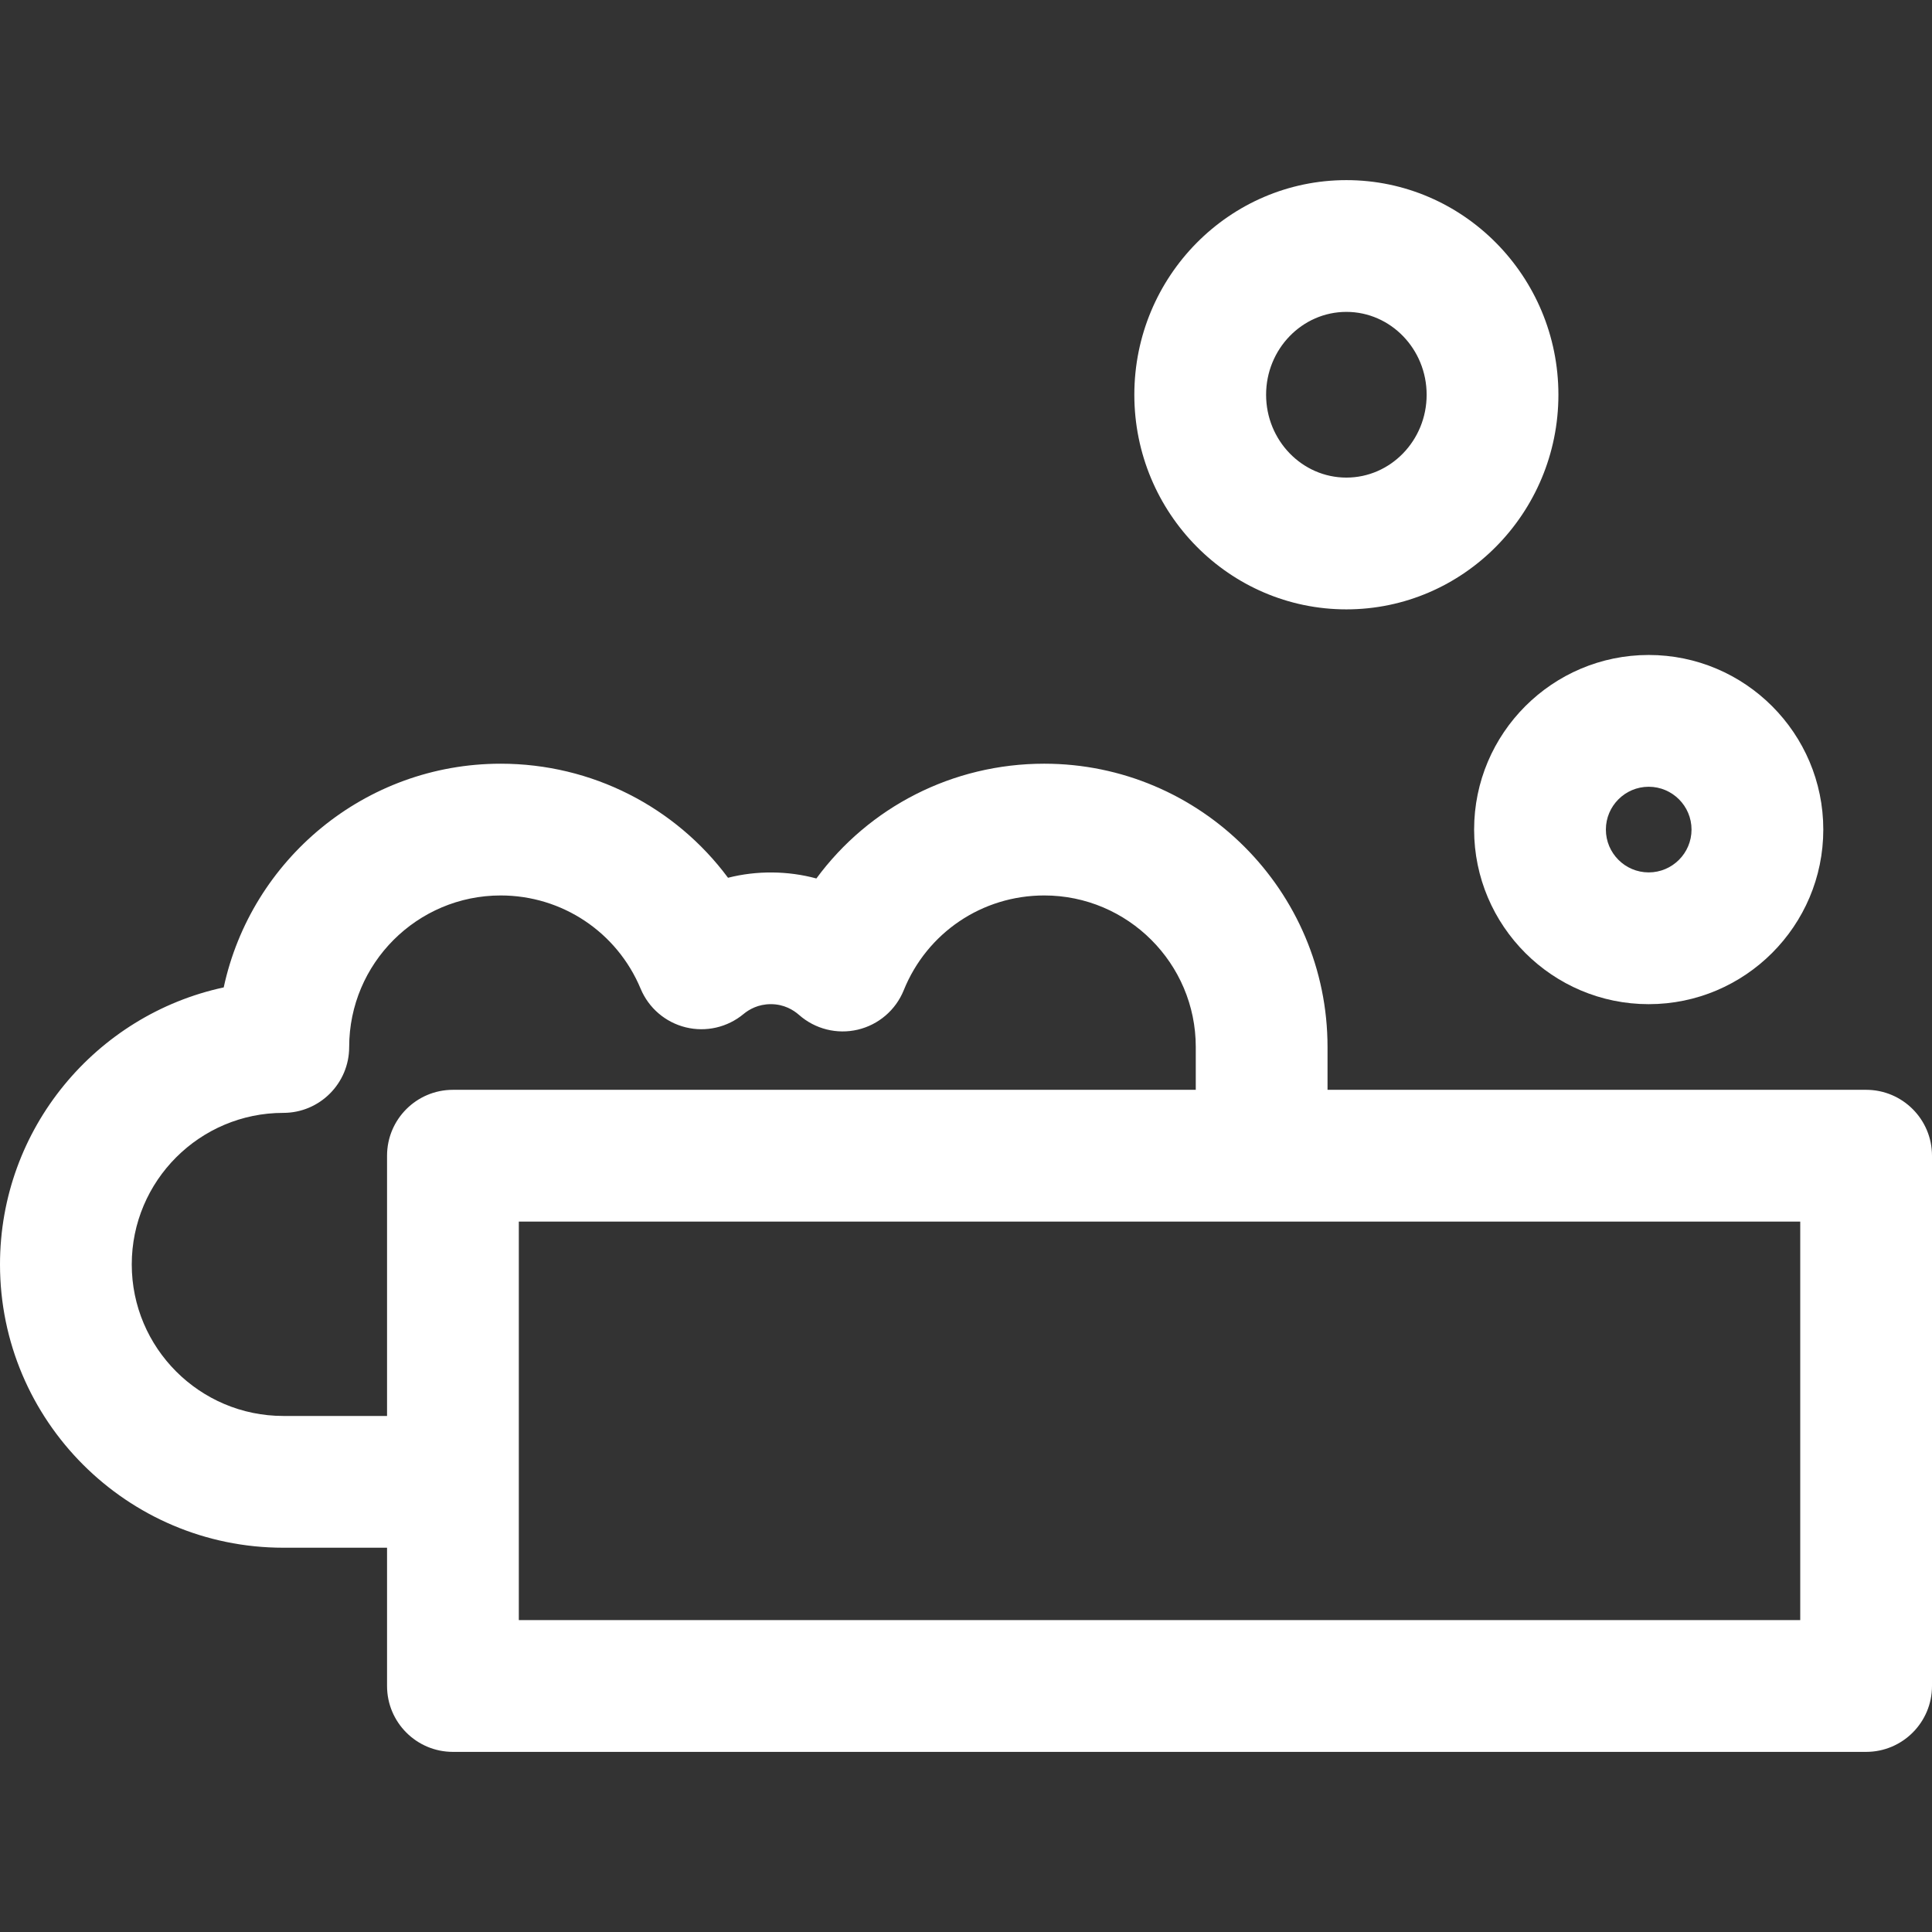 <?xml version="1.0" encoding="iso-8859-1"?>
<!-- Generator: Adobe Illustrator 18.0.0, SVG Export Plug-In . SVG Version: 6.00 Build 0)  -->
<!DOCTYPE svg PUBLIC "-//W3C//DTD SVG 1.1//EN" "http://www.w3.org/Graphics/SVG/1.1/DTD/svg11.dtd">
<svg version="1.1" id="Capa_1" xmlns="http://www.w3.org/2000/svg" xmlns:xlink="http://www.w3.org/1999/xlink" x="0px" y="0px"
	 viewBox="0 0 297 297" style="enable-background:new 0 0 297 297;" xml:space="preserve">
<rect x="0" y="0" width="297" height="297" fill="#333333" stroke="none"/>
<g>
	<path fill="white" d="M286.872,167.534h-82.795v-6.583c0-24.014-19.538-43.55-43.551-43.55c-14.097,0-26.955,6.677-35.027,17.644
		c-4.389-1.191-9.16-1.233-13.583-0.109c-8.092-10.895-20.935-17.534-34.944-17.534c-20.872,0-38.362,14.76-42.581,34.39
		C14.76,156.011,0,173.502,0,194.375c0,24.014,19.537,43.551,43.55,43.551H59.5v21.257c0,5.594,4.536,10.128,10.128,10.128h217.244
		c5.593,0,10.128-4.534,10.128-10.128v-81.519C297,172.07,292.465,167.534,286.872,167.534z M43.55,217.67
		c-12.846,0-23.295-10.45-23.295-23.295c0-12.847,10.449-23.296,23.295-23.296c5.592,0,10.128-4.533,10.128-10.128
		c0-12.844,10.448-23.295,23.294-23.295c9.433,0,17.874,5.628,21.51,14.336c1.236,2.966,3.808,5.168,6.928,5.936
		c3.117,0.767,6.417,0.009,8.891-2.045c0.832-0.691,2.233-1.516,4.195-1.516c2.037,0,3.484,0.902,4.34,1.656
		c2.465,2.176,5.831,3.019,9.027,2.265c3.197-0.755,5.832-3.013,7.064-6.059c3.581-8.854,12.059-14.573,21.6-14.573
		c12.845,0,23.295,10.451,23.295,23.295v6.583H69.628c-5.592,0-10.128,4.536-10.128,10.129v40.007H43.55z M276.745,249.055H79.757
		v-61.264h196.988V249.055z"/>
	<path fill="white" d="M206.974,93.676c17.972,0,32.595-14.8,32.595-32.992c0-18.194-14.623-32.994-32.595-32.994
		c-17.974,0-32.597,14.8-32.597,32.994C174.377,78.876,189,93.676,206.974,93.676z M206.974,47.945
		c6.804,0,12.339,5.714,12.339,12.738c0,7.022-5.535,12.736-12.339,12.736s-12.341-5.714-12.341-12.736
		C194.633,53.659,200.17,47.945,206.974,47.945z"/>
	<path fill="white" d="M226.611,127.528c0,14.8,12.04,26.839,26.839,26.839c14.8,0,26.839-12.039,26.839-26.839s-12.039-26.841-26.839-26.841
		C238.651,100.688,226.611,112.729,226.611,127.528z M253.45,120.946c3.63,0,6.583,2.952,6.583,6.582
		c0,3.63-2.953,6.584-6.583,6.584c-3.63,0-6.583-2.954-6.583-6.584C246.867,123.898,249.82,120.946,253.45,120.946z"/>
</g>
<g>
</g>
<g>
</g>
<g>
</g>
<g>
</g>
<g>
</g>
<g>
</g>
<g>
</g>
<g>
</g>
<g>
</g>
<g>
</g>
<g>
</g>
<g>
</g>
<g>
</g>
<g>
</g>
<g>
</g>
</svg>
